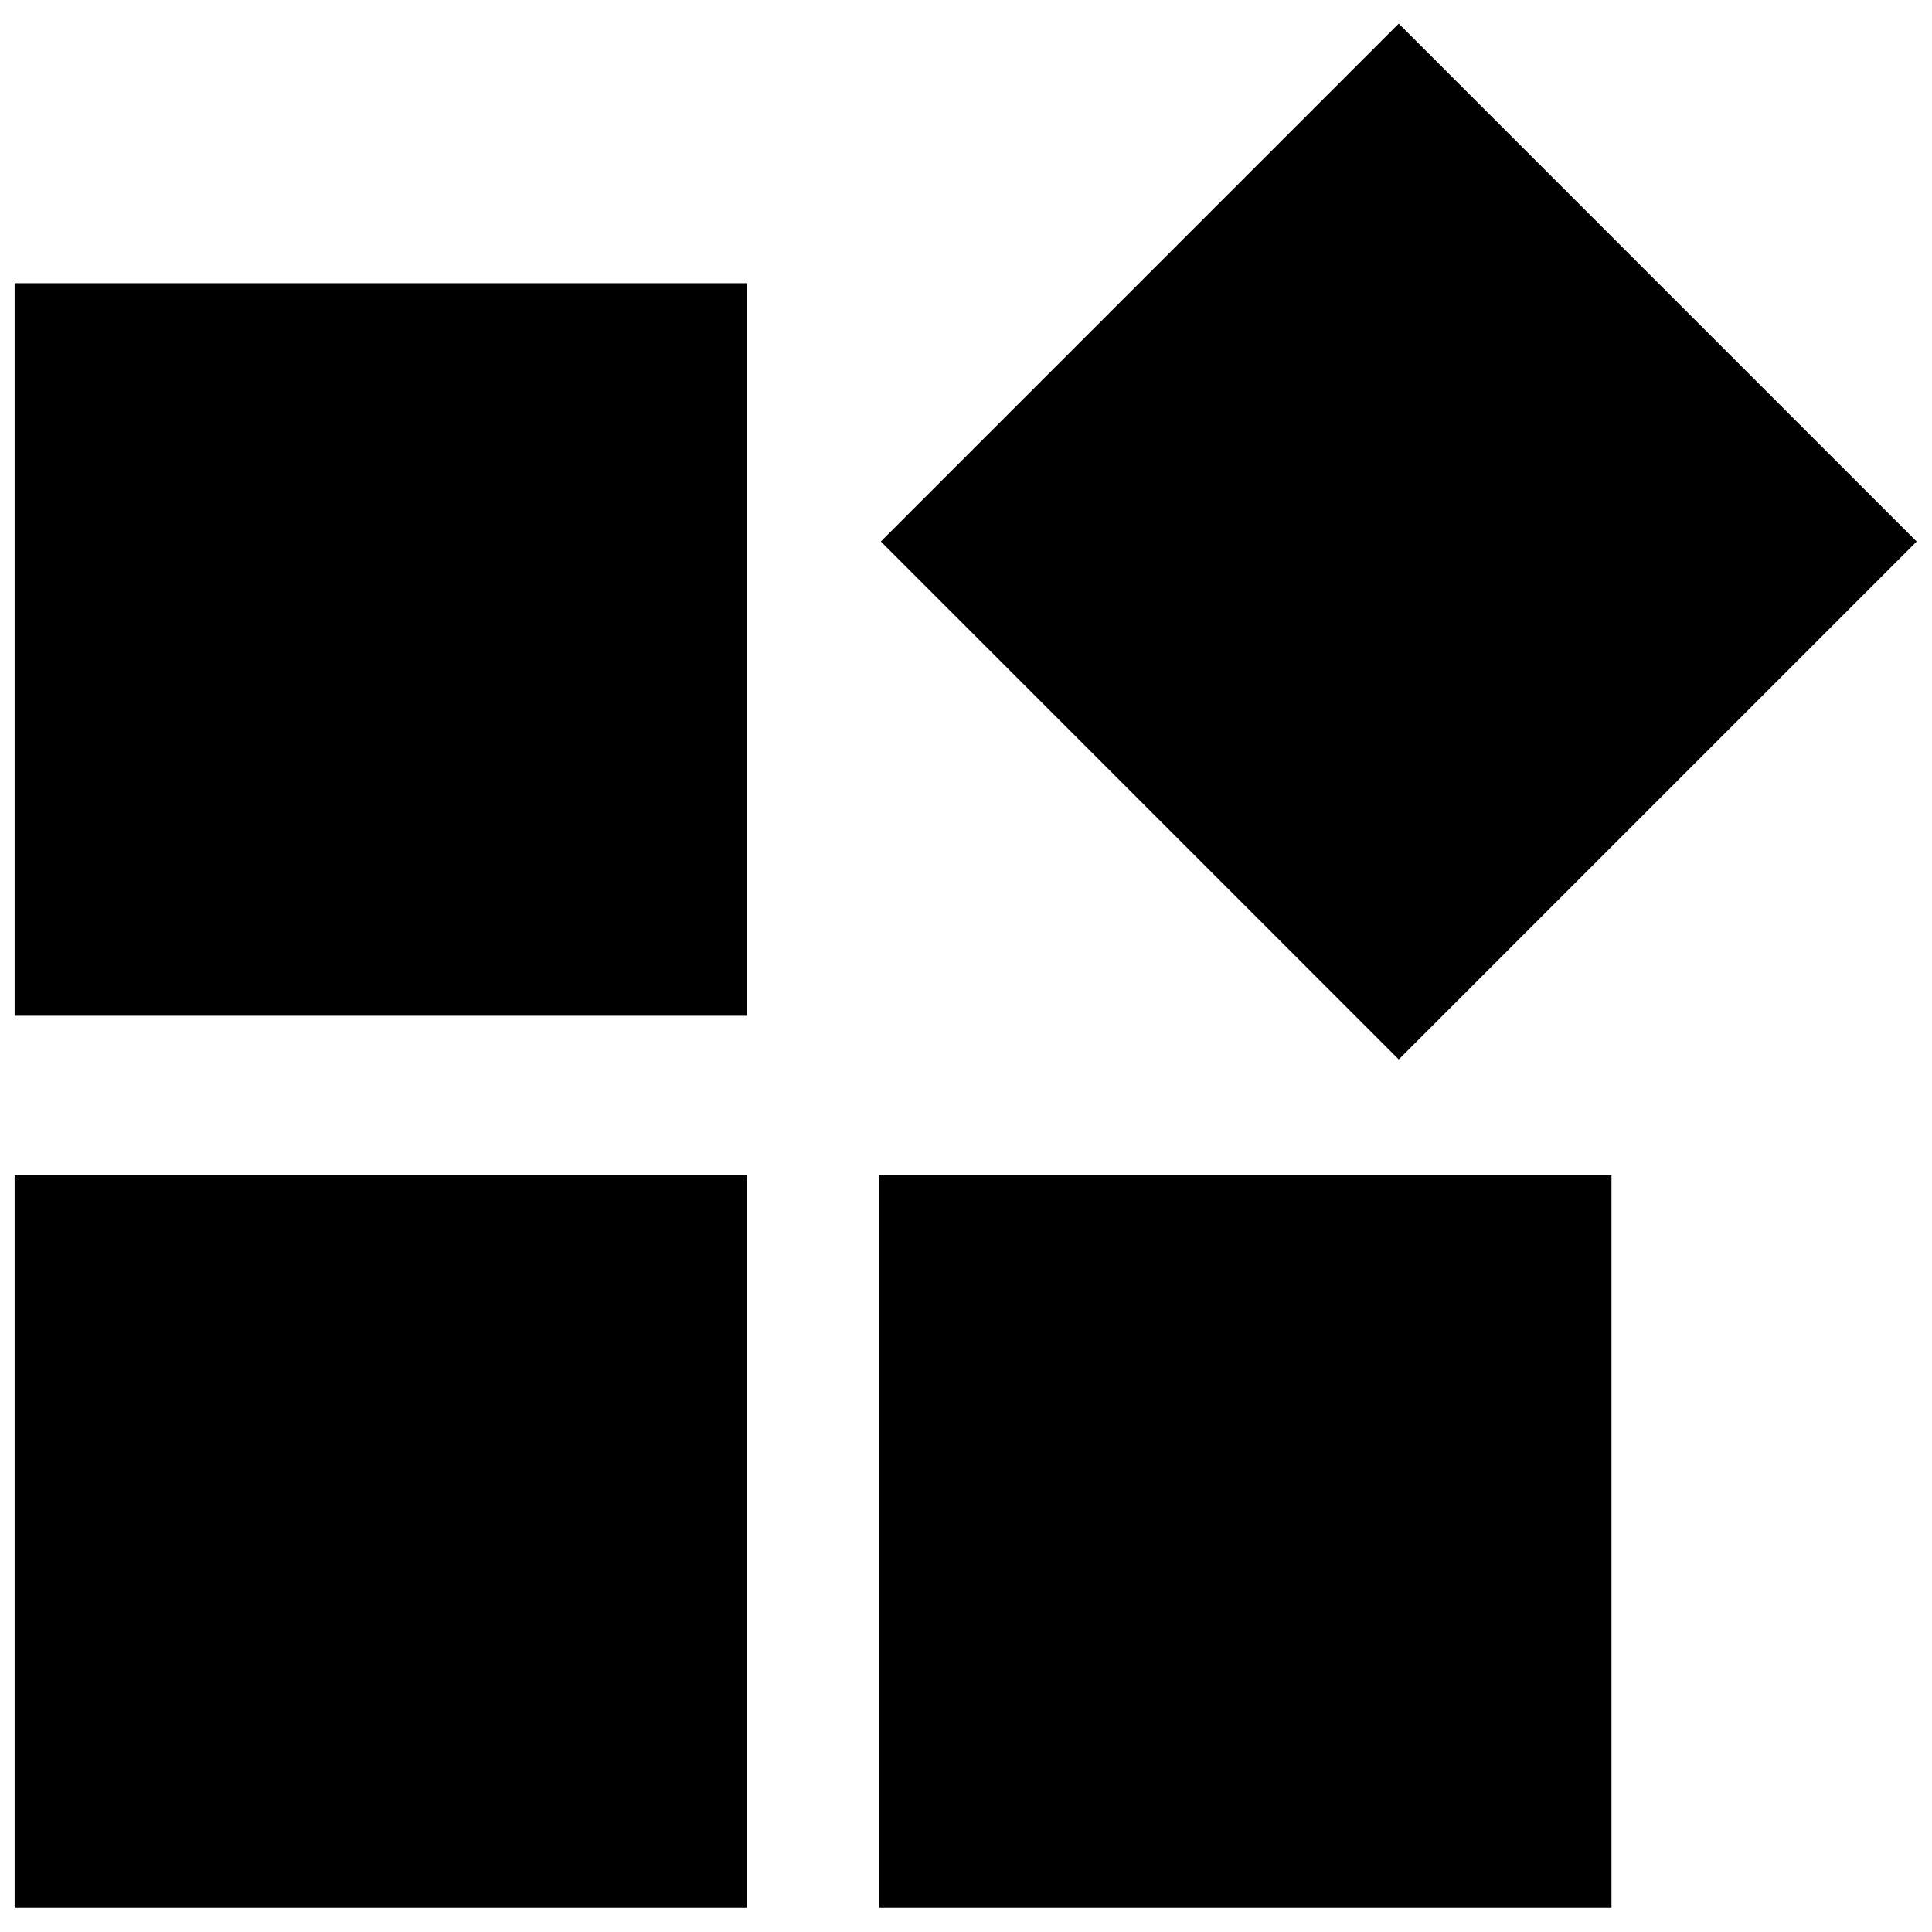 <?xml version="1.0" encoding="utf-8"?>
<!-- Generator: Adobe Illustrator 24.2.3, SVG Export Plug-In . SVG Version: 6.00 Build 0)  -->
<svg version="1.1" id="verkoop" xmlns="http://www.w3.org/2000/svg" xmlns:xlink="http://www.w3.org/1999/xlink" x="0px" y="0px"
	 viewBox="0 0 264 264" style="enable-background:new 0 0 264 264;" xml:space="preserve">
<g>
	<rect x="2" y="38.7" width="100.1" height="100.1"/>
	<rect x="141.1" y="24" transform="matrix(0.707 0.707 -0.707 0.707 108.344 -113.499)" width="100.1" height="100.1"/>
	<rect x="2" y="160.6" width="100.1" height="100.1"/>
	<rect x="120.1" y="160.6" width="100.1" height="100.1"/>
</g>
</svg>
